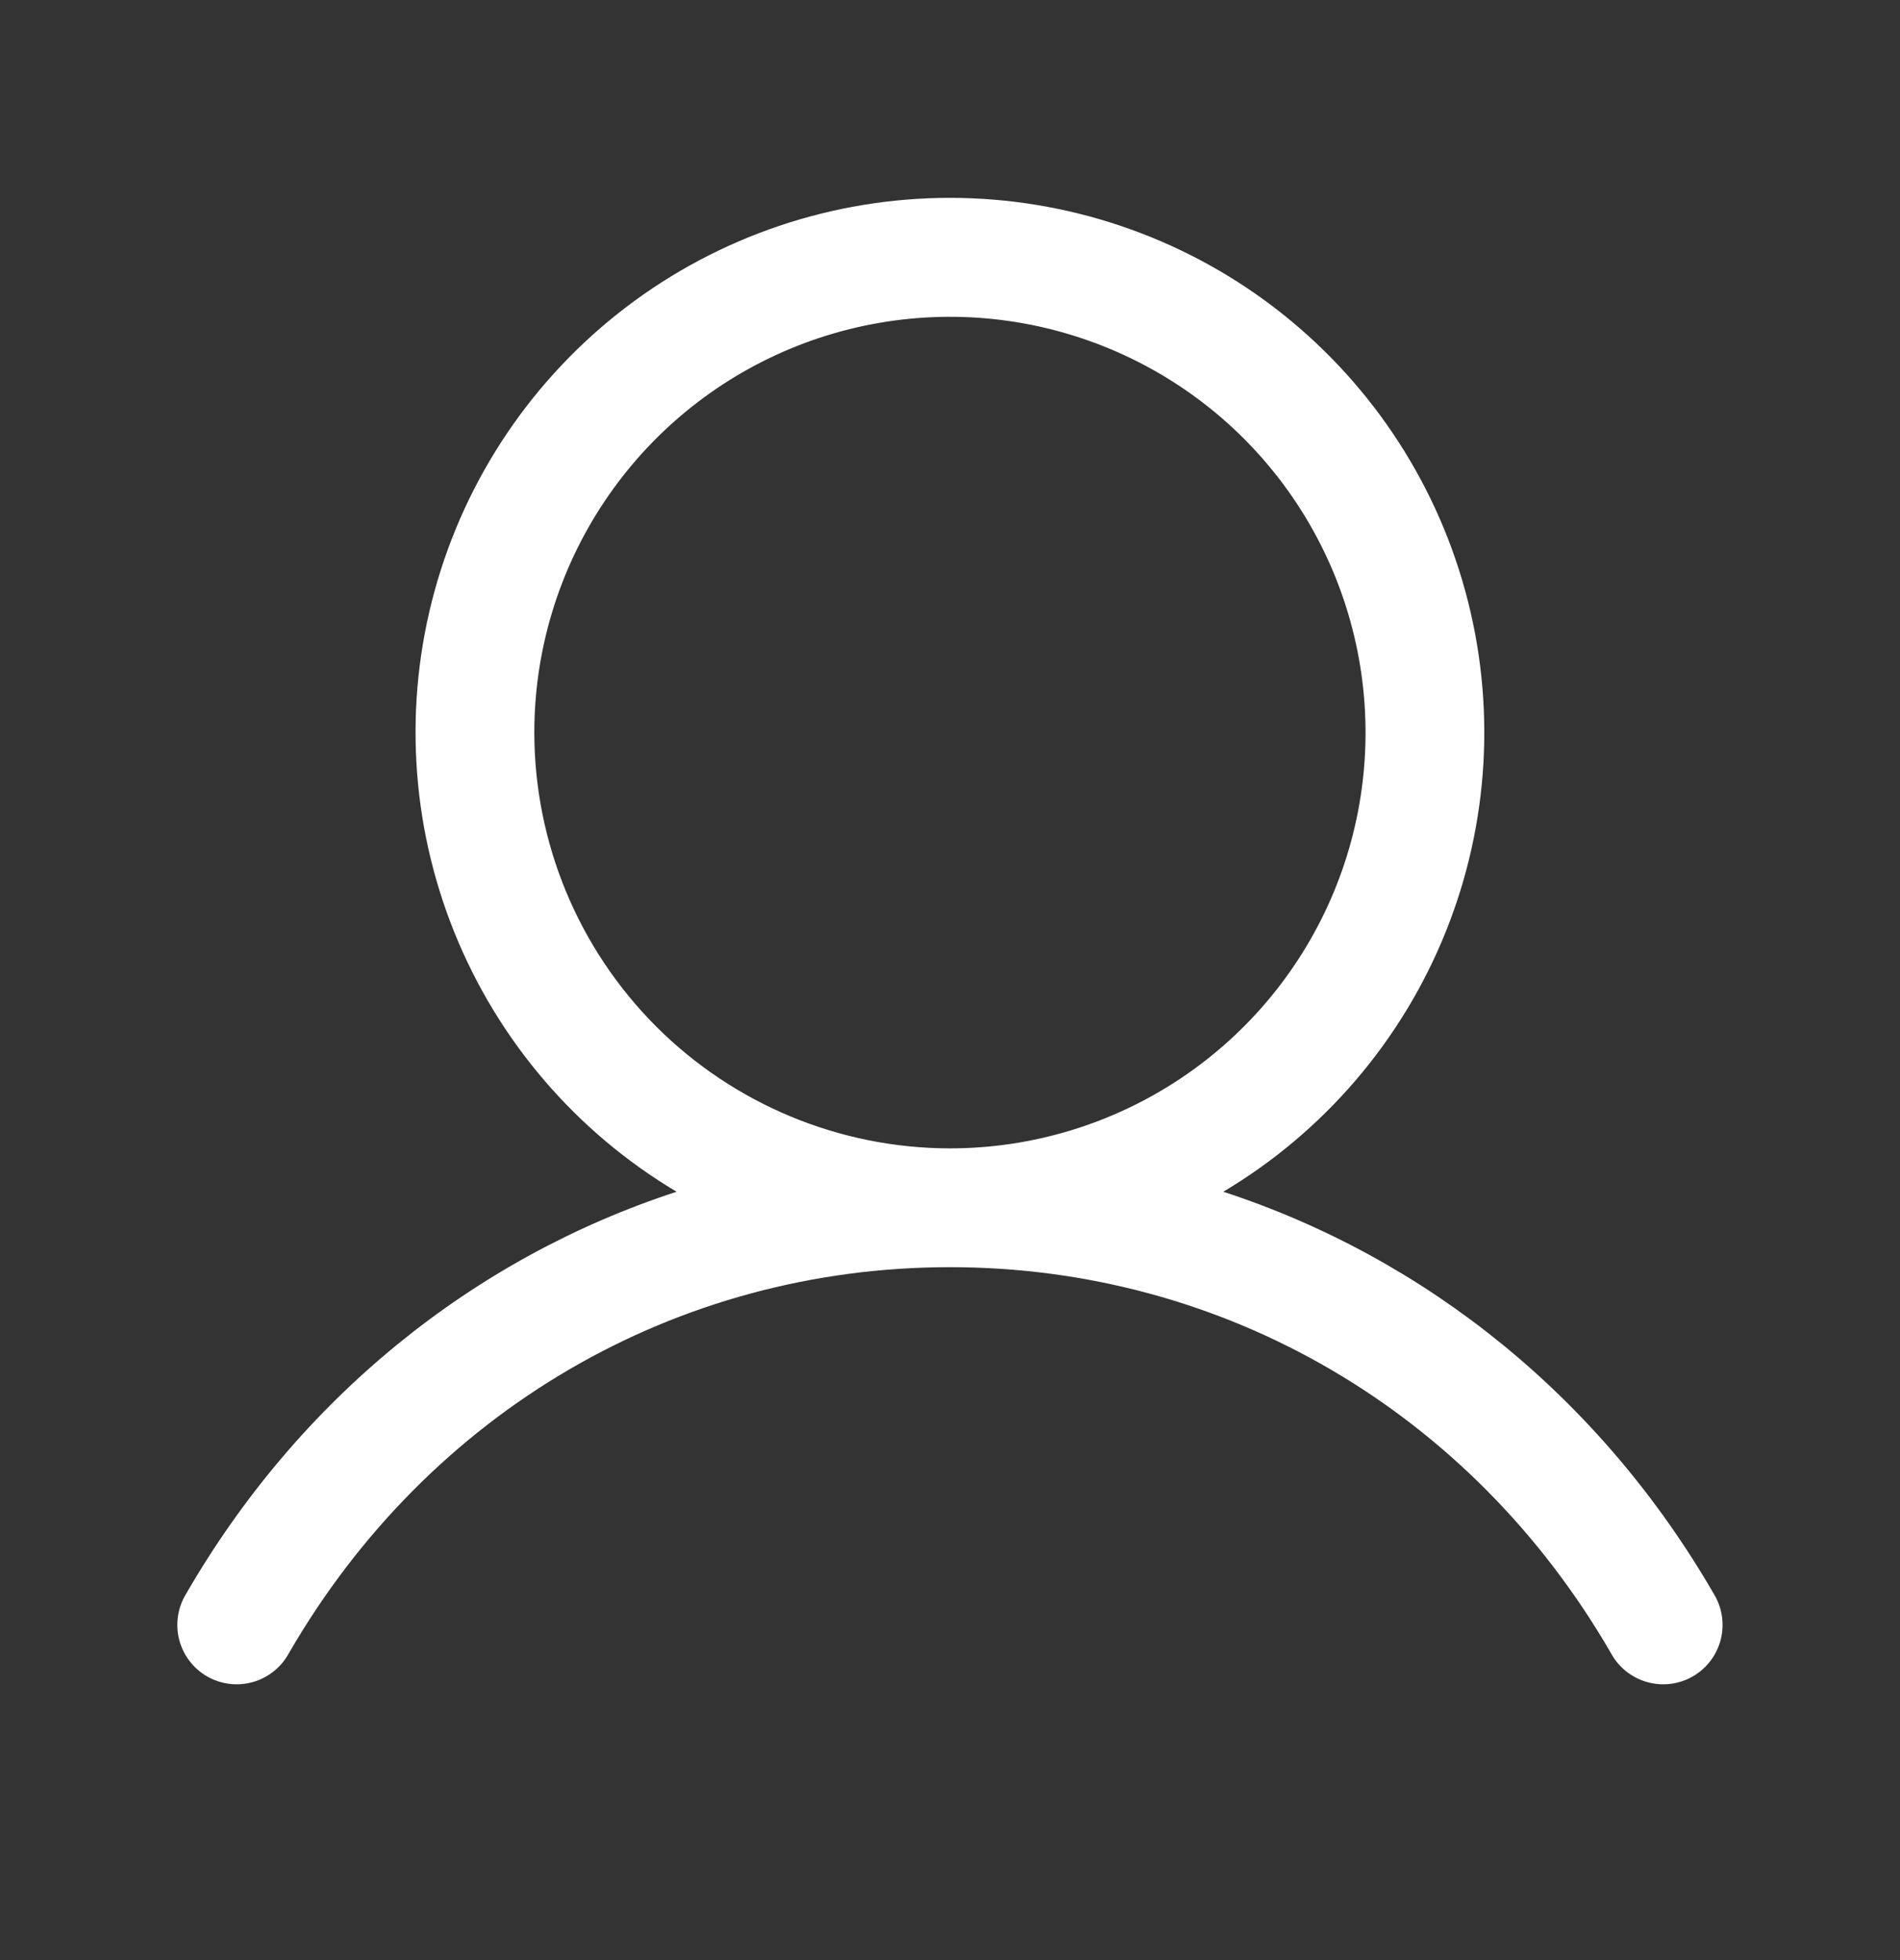 <svg width="32" height="33" viewBox="0 0 32 33" fill="none" xmlns="http://www.w3.org/2000/svg">
<rect x="0" y="0" width="32" height="33" fill="#333333" stroke="none"/>
<g id="User">
<path id="Vector" d="M28.864 26.834C26.96 23.543 24.026 21.183 20.603 20.064C22.296 19.056 23.612 17.52 24.348 15.691C25.084 13.863 25.199 11.844 24.676 9.943C24.154 8.043 23.021 6.367 21.454 5.172C19.886 3.978 17.97 3.331 15.999 3.331C14.028 3.331 12.111 3.978 10.544 5.172C8.976 6.367 7.844 8.043 7.321 9.943C6.798 11.844 6.914 13.863 7.65 15.691C8.386 17.52 9.702 19.056 11.395 20.064C7.971 21.181 5.038 23.541 3.134 26.834C3.064 26.948 3.018 27.075 2.998 27.206C2.978 27.338 2.984 27.473 3.017 27.603C3.05 27.732 3.108 27.854 3.189 27.96C3.269 28.067 3.371 28.156 3.486 28.223C3.602 28.29 3.73 28.332 3.862 28.349C3.995 28.366 4.129 28.355 4.258 28.319C4.386 28.283 4.506 28.221 4.61 28.138C4.715 28.055 4.801 27.951 4.865 27.834C7.22 23.764 11.383 21.334 15.999 21.334C20.615 21.334 24.778 23.764 27.133 27.834C27.196 27.951 27.283 28.055 27.387 28.138C27.492 28.221 27.612 28.283 27.74 28.319C27.869 28.355 28.003 28.366 28.136 28.349C28.268 28.332 28.396 28.29 28.512 28.223C28.627 28.156 28.728 28.067 28.809 27.96C28.89 27.854 28.948 27.732 28.981 27.603C29.014 27.473 29.02 27.338 29 27.206C28.98 27.075 28.934 26.948 28.864 26.834ZM8.999 12.334C8.999 10.95 9.409 9.596 10.179 8.445C10.948 7.294 12.041 6.397 13.32 5.867C14.599 5.337 16.007 5.198 17.364 5.468C18.722 5.739 19.97 6.405 20.949 7.384C21.928 8.363 22.594 9.61 22.864 10.968C23.134 12.326 22.996 13.734 22.466 15.013C21.936 16.292 21.039 17.385 19.888 18.154C18.737 18.923 17.383 19.334 15.999 19.334C14.143 19.332 12.364 18.594 11.051 17.282C9.739 15.969 9.001 14.19 8.999 12.334Z" fill="white"/>
</g>
</svg>
